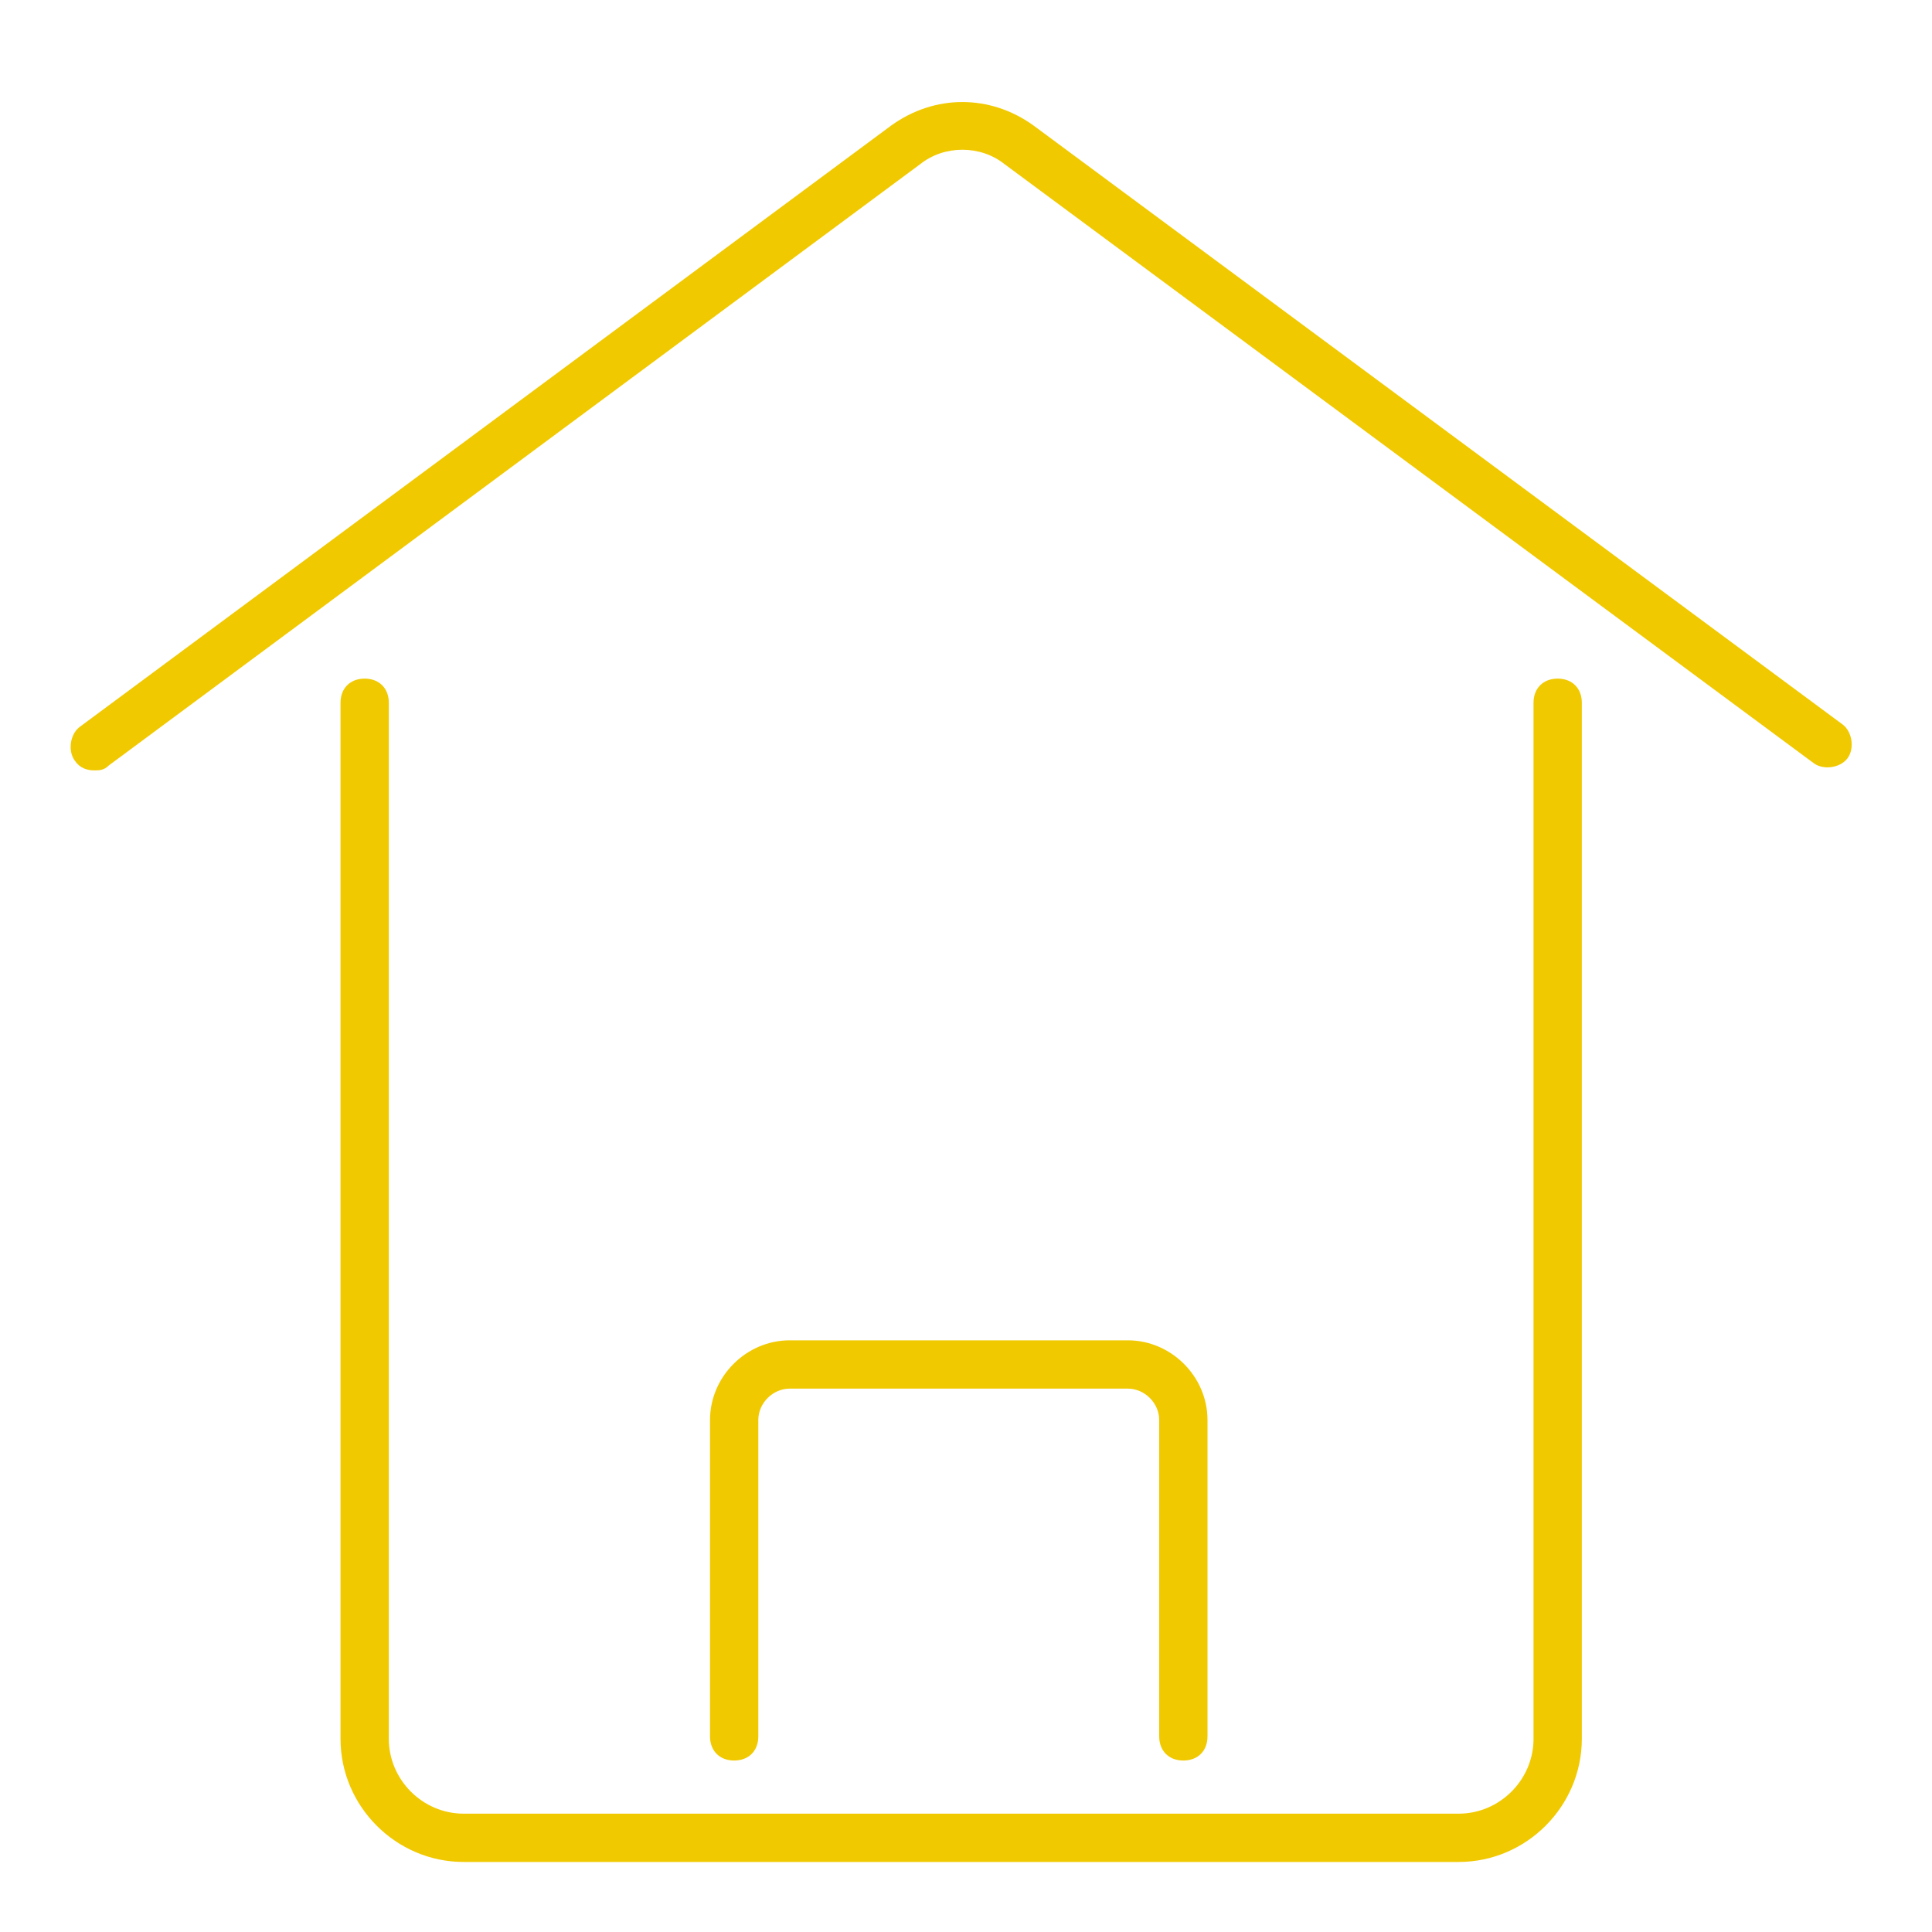 <?xml version="1.0" encoding="UTF-8"?>
<!-- Generator: Adobe Illustrator 23.0.6, SVG Export Plug-In . SVG Version: 6.00 Build 0)  -->
<svg xmlns="http://www.w3.org/2000/svg" xmlns:xlink="http://www.w3.org/1999/xlink" version="1.1" id="Ebene_1" x="0px" y="0px" viewBox="0 0 80 80" style="enable-background:new 0 0 80 80;" xml:space="preserve">
<style type="text/css">
	.st0{fill:#F1C900;}
</style>
<g>
	<path class="st0" d="M3.9,31.9c-0.3,0-0.6-0.1-0.8-0.4c-0.3-0.4-0.2-1.1,0.2-1.4L36.9,5.2c1.8-1.3,4.1-1.3,5.9,0L76.3,30   c0.4,0.3,0.5,1,0.2,1.4c-0.3,0.4-1,0.5-1.4,0.2L41.6,6.8c-1-0.8-2.5-0.8-3.5,0L4.5,31.7C4.3,31.9,4.1,31.9,3.9,31.9z"></path>
</g>
<g>
	<path class="st0" d="M49,72.9c-0.6,0-1-0.4-1-1V58.8c0-0.7-0.6-1.3-1.3-1.3h-14c-0.7,0-1.3,0.6-1.3,1.3v13.1c0,0.6-0.4,1-1,1   s-1-0.4-1-1V58.8c0-1.8,1.5-3.3,3.3-3.3h14c1.8,0,3.3,1.5,3.3,3.3v13.1C50,72.5,49.6,72.9,49,72.9z"></path>
</g>
<g>
	<path class="st0" d="M60.4,77.1H19.2c-2.8,0-5.1-2.3-5.1-5.1V29.1c0-0.6,0.4-1,1-1s1,0.4,1,1V72c0,1.7,1.4,3.1,3.1,3.1h41.2   c1.7,0,3.1-1.4,3.1-3.1V29.1c0-0.6,0.4-1,1-1s1,0.4,1,1V72C65.5,74.8,63.2,77.1,60.4,77.1z"></path>
</g>
</svg>

